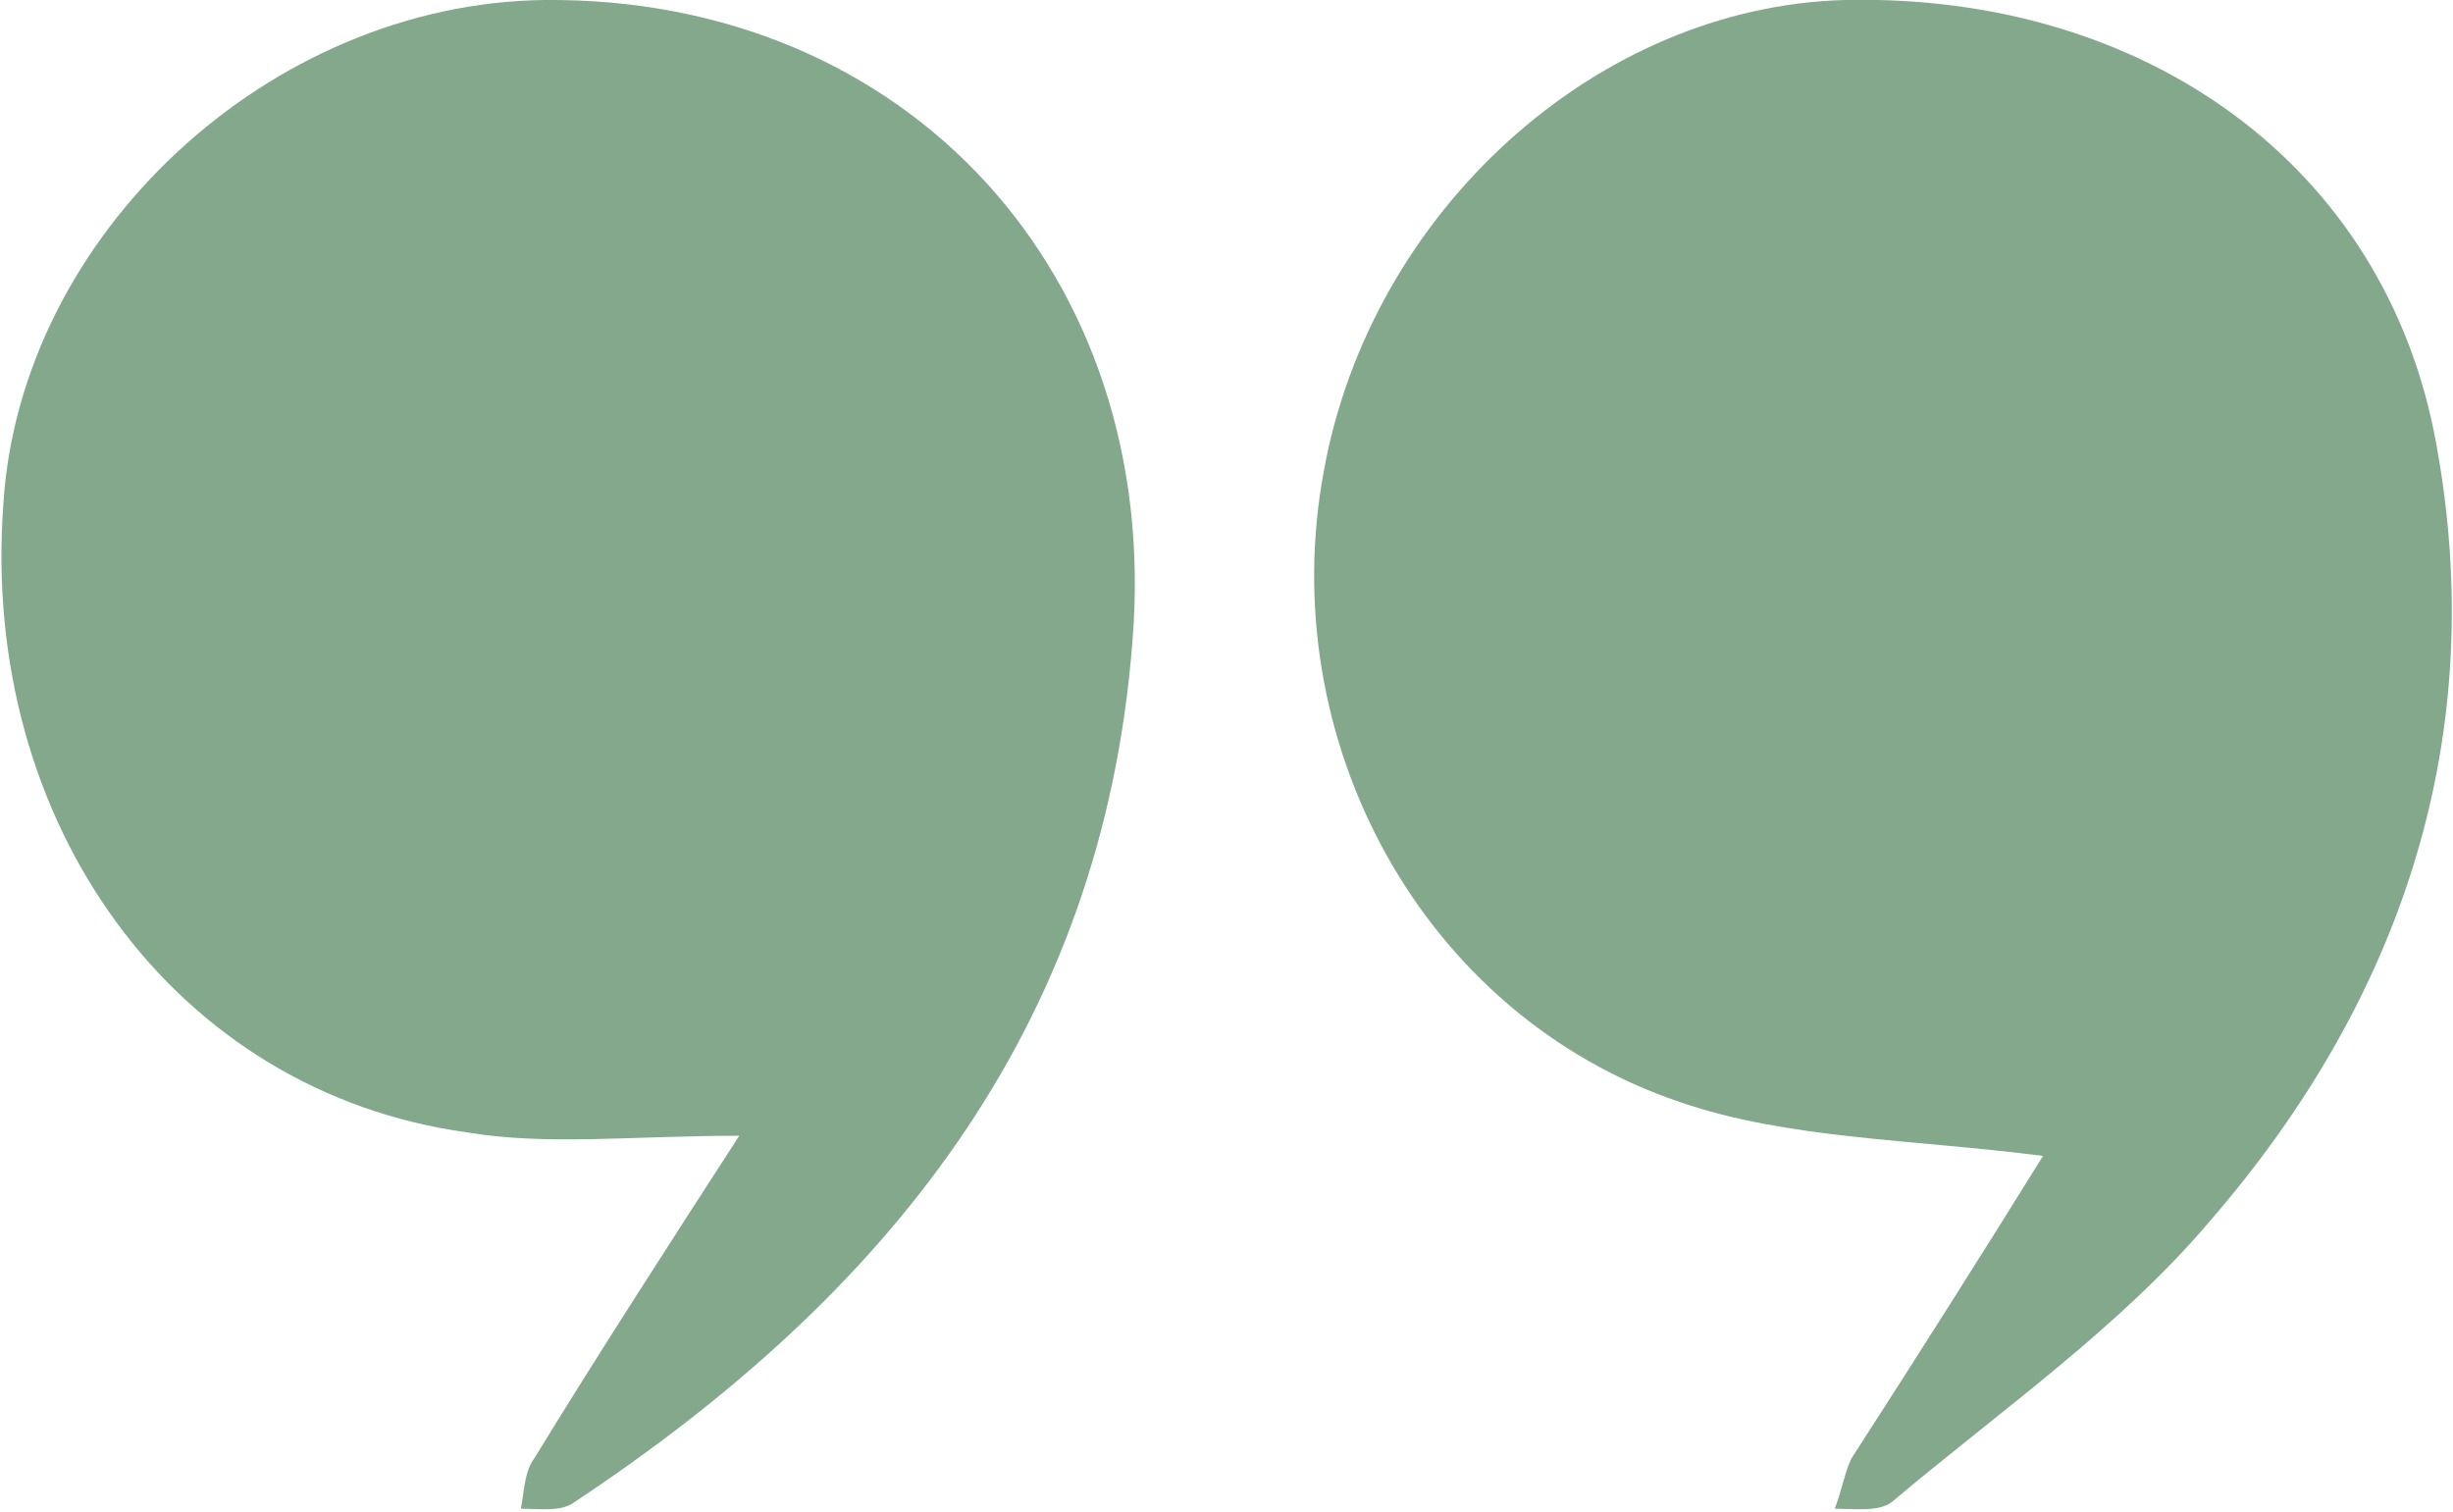<?xml version="1.0" encoding="utf-8"?>
<!-- Generator: Adobe Illustrator 19.0.0, SVG Export Plug-In . SVG Version: 6.00 Build 0)  -->
<svg version="1.1" id="Layer_1" xmlns="http://www.w3.org/2000/svg" xmlns:xlink="http://www.w3.org/1999/xlink" x="0px" y="0px"
	 viewBox="0 0 73 45" style="enable-background:new 0 0 73 45;" xml:space="preserve">
<style type="text/css">
	.st0{fill:#83A88C;}
</style>
<g id="XMLID_1_">
	<g id="XMLID_52_">
		<path id="XMLID_54_" class="st0" d="M22,33.8c-3.2,0-5.7,0.3-8.1-0.1C5.2,32.5-0.6,24.5,0.1,15C0.6,7,8,0.1,16.2,0
			C27-0.1,34.6,8.2,33.7,19.1c-0.9,11.6-7.4,19.5-16.6,25.6c-0.4,0.3-1,0.2-1.6,0.2c0.1-0.5,0.1-1.1,0.4-1.5
			C17.8,40.3,19.8,37.2,22,33.8z"/>
		<path id="XMLID_53_" class="st0" d="M60.8,34.4c-3.9-0.5-7.6-0.5-10.8-1.6C42.3,30.2,37.9,22,39.4,14c1.4-7.7,8.1-13.8,15.5-14
			C63.8-0.2,71,4.9,72.5,13.2c1.6,8.7-1,16.5-6.7,23.1c-2.7,3.2-6.3,5.7-9.5,8.4c-0.4,0.3-1.1,0.2-1.7,0.2c0.2-0.5,0.3-1.1,0.5-1.5
			C57.1,40.3,59,37.3,60.8,34.4z"/>
	</g>
</g>
</svg>
